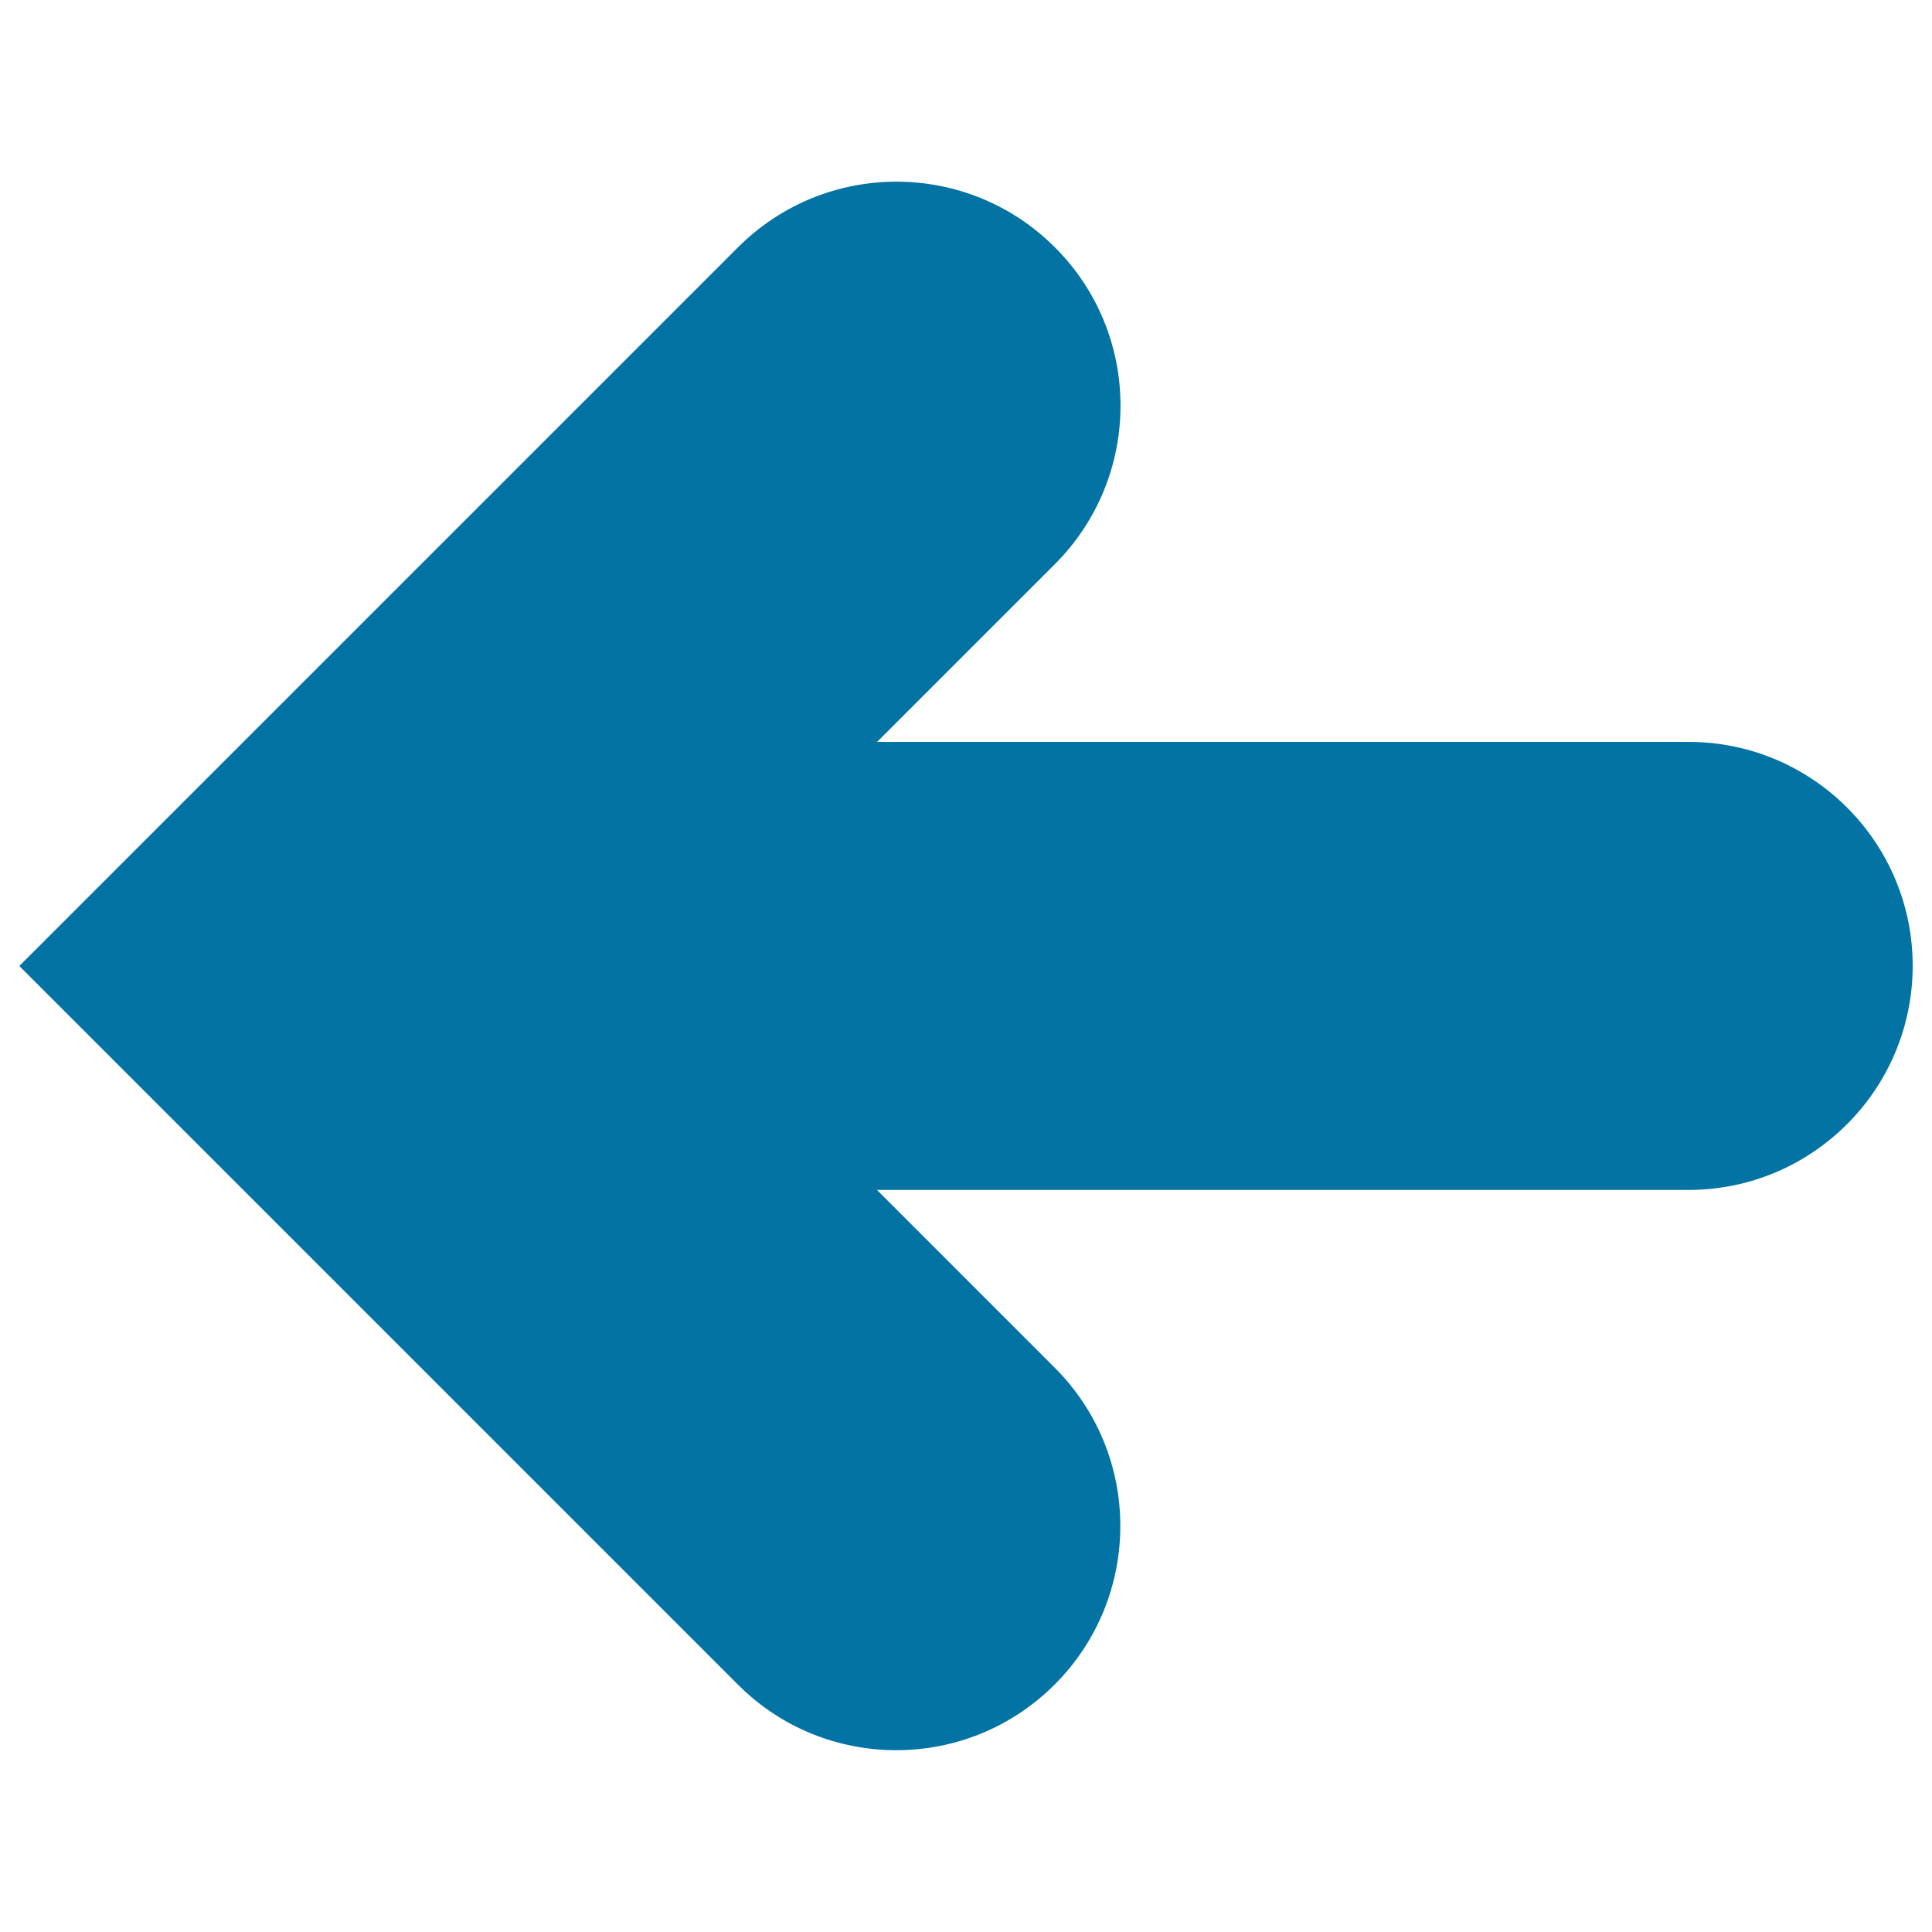 <svg xmlns="http://www.w3.org/2000/svg" viewBox="0 0 1000 1000" style="fill:#0273a2">
<title>Left Arrow SVG icon</title>
<g><path d="M874,384H454l92-92c45.3-45.3,45.3-118.8,0-164c-45.3-45.3-118.7-45.3-164,0L10,500l371.9,371.9c22.6,22.7,52.3,34,82,34c29.7,0,59.3-11.3,82-34c45.3-45.3,45.3-118.8,0-164l-92-92H874c64,0,116-52,116-116C990,435.9,938,384,874,384z"/></g>
</svg>